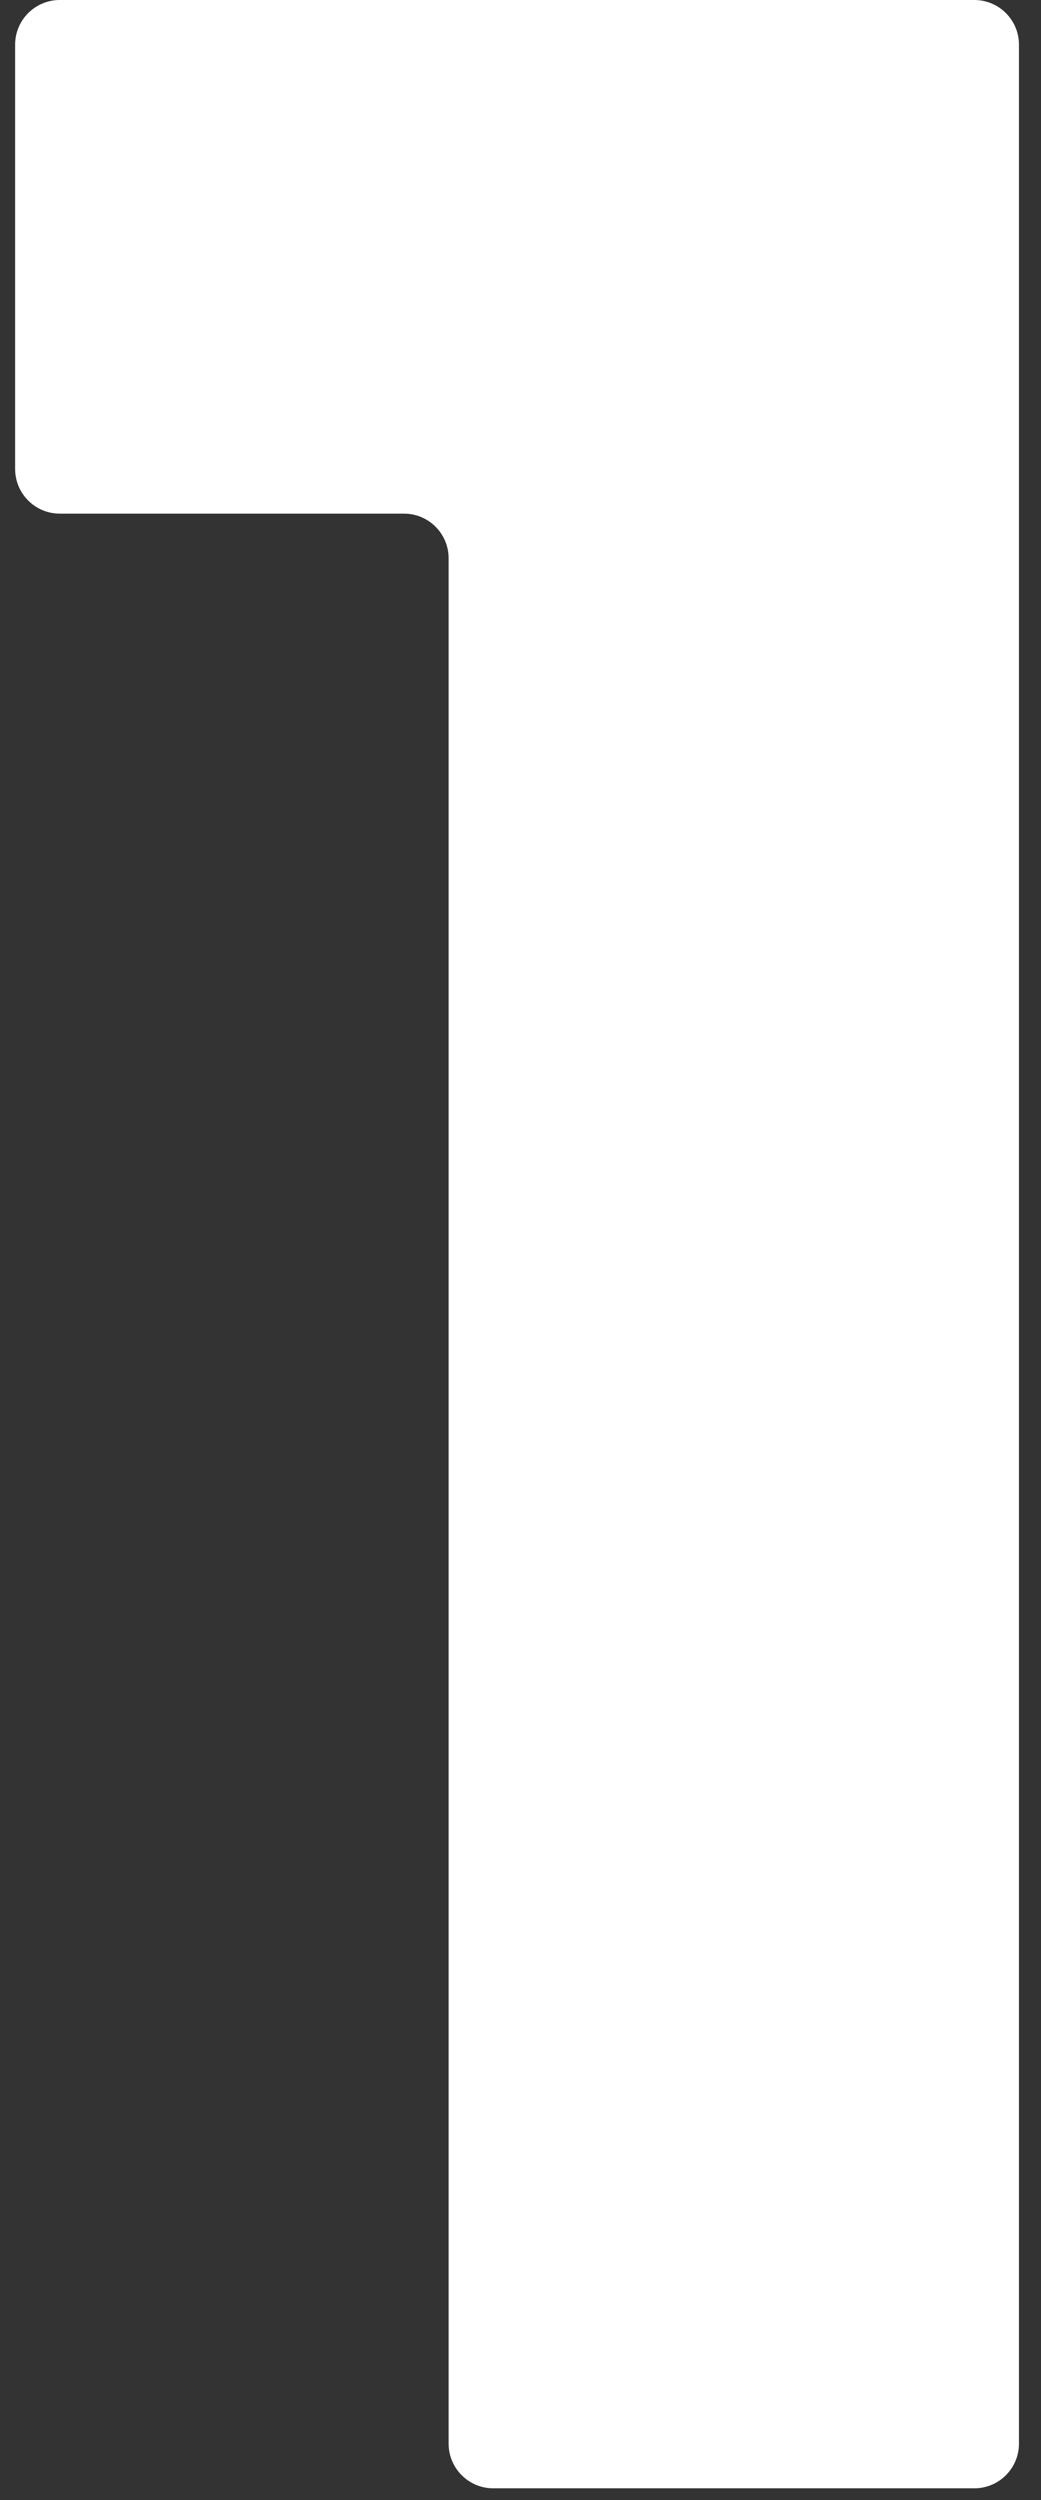 <svg width="45" height="108" viewBox="0 0 45 108" fill="none" xmlns="http://www.w3.org/2000/svg">
<rect x="0" y="0" width="45" height="108" fill="#333333" stroke="none"/>
<path d="M42.118 0H2.584C1.518 0 0.654 0.864 0.654 1.93V20.259C0.654 21.325 1.518 22.189 2.584 22.189H17.463C18.529 22.189 19.393 23.053 19.393 24.119V105.565C19.393 106.631 20.257 107.495 21.323 107.495H42.118C43.184 107.495 44.047 106.631 44.047 105.565V1.93C44.047 0.864 43.184 0 42.118 0Z" fill="#fff"/>
</svg>
